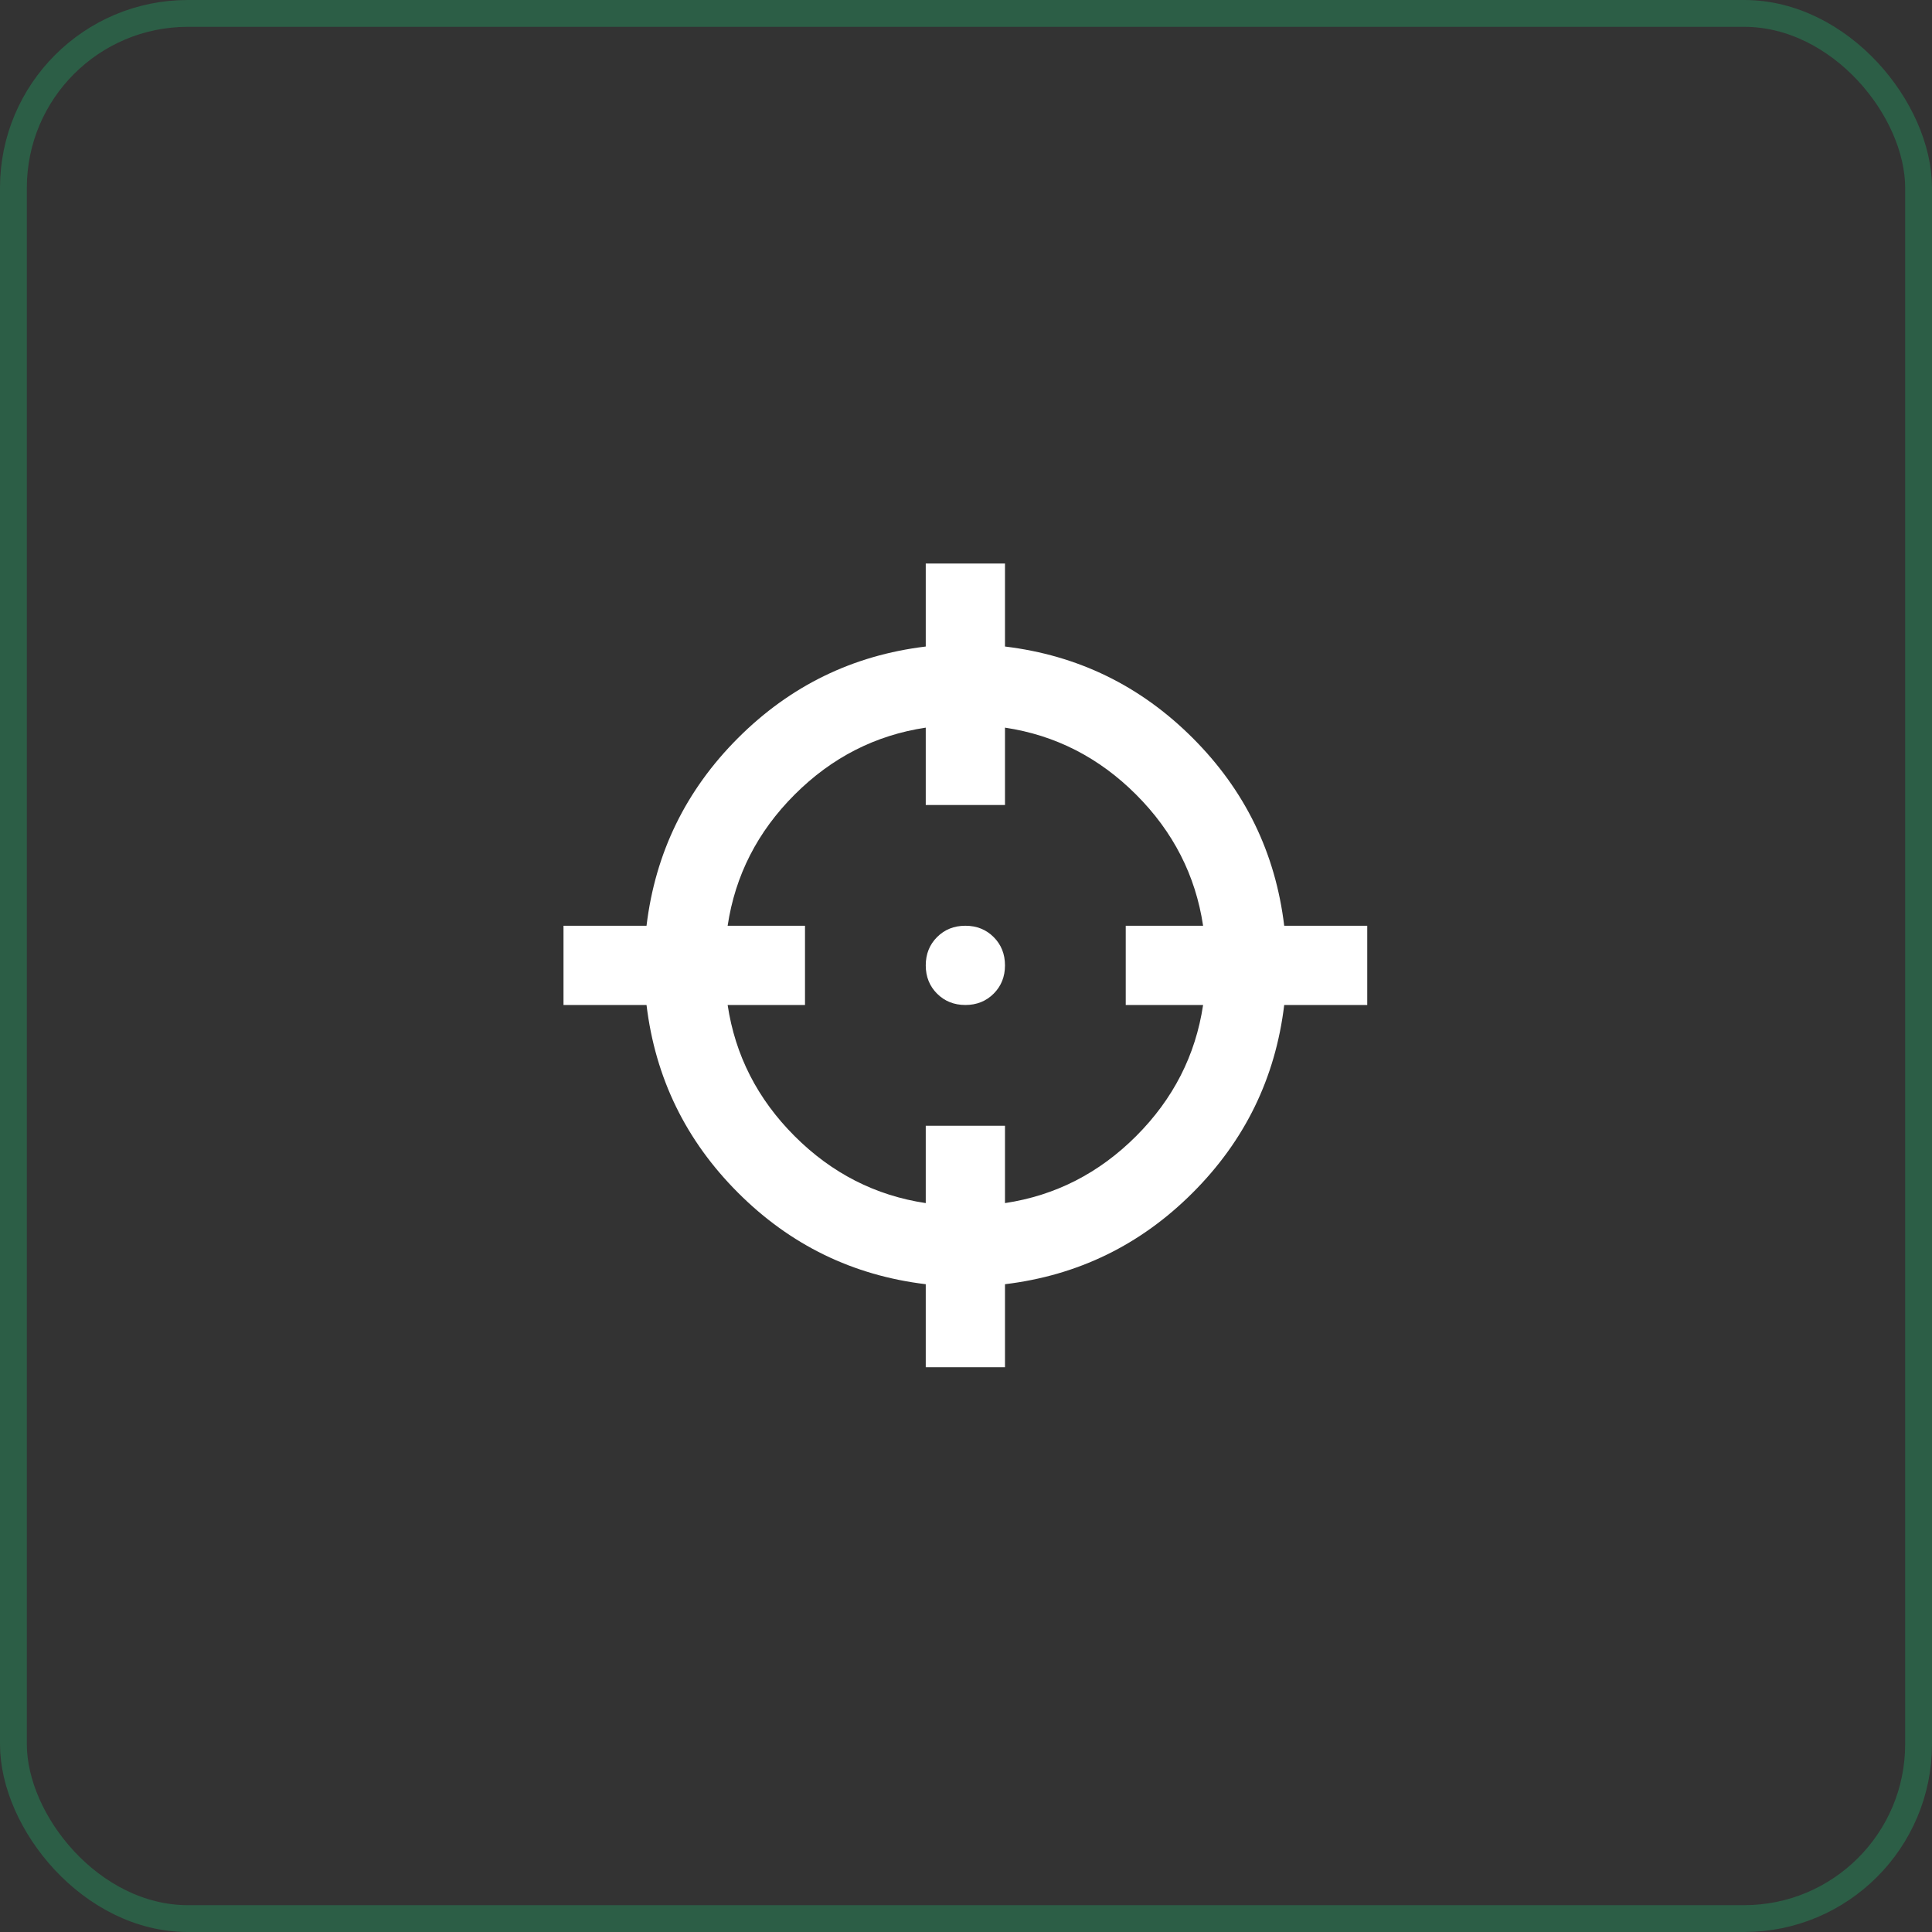 <svg xmlns="http://www.w3.org/2000/svg" width="72" height="72" viewBox="0 0 72 72" fill="none"><rect x="0" y="0" width="72" height="72" fill="#333333" stroke="none"/><rect x="0.5" y="0.5" width="71" height="71" rx="6.5" stroke="#1DBE71" stroke-opacity="0.31"></rect><path d="M34.5 21V24.094C31.781 24.422 29.449 25.559 27.504 27.504C25.559 29.449 24.422 31.781 24.094 34.5H21V37.453H24.094C24.422 40.172 25.559 42.504 27.504 44.449C29.449 46.395 31.781 47.531 34.5 47.859V50.953H37.453V47.859C40.172 47.531 42.504 46.395 44.449 44.449C46.395 42.504 47.531 40.172 47.859 37.453H50.953V34.5H47.859C47.531 31.781 46.395 29.449 44.449 27.504C42.504 25.559 40.172 24.422 37.453 24.094V21H34.5ZM34.5 27.117V30H37.453V27.117C39.328 27.398 40.957 28.23 42.34 29.613C43.723 30.996 44.555 32.625 44.836 34.5H41.953V37.453H44.836C44.555 39.328 43.723 40.957 42.34 42.34C40.957 43.723 39.328 44.555 37.453 44.836V41.953H34.5V44.836C32.625 44.555 30.996 43.723 29.613 42.34C28.23 40.957 27.398 39.328 27.117 37.453H30V34.5H27.117C27.398 32.625 28.23 30.996 29.613 29.613C30.996 28.23 32.625 27.398 34.5 27.117ZM35.977 34.5C35.555 34.5 35.203 34.641 34.922 34.922C34.641 35.203 34.5 35.555 34.5 35.977C34.5 36.398 34.641 36.75 34.922 37.031C35.203 37.312 35.555 37.453 35.977 37.453C36.398 37.453 36.75 37.312 37.031 37.031C37.312 36.75 37.453 36.398 37.453 35.977C37.453 35.555 37.312 35.203 37.031 34.922C36.75 34.641 36.398 34.5 35.977 34.5Z" fill="white"></path></svg>